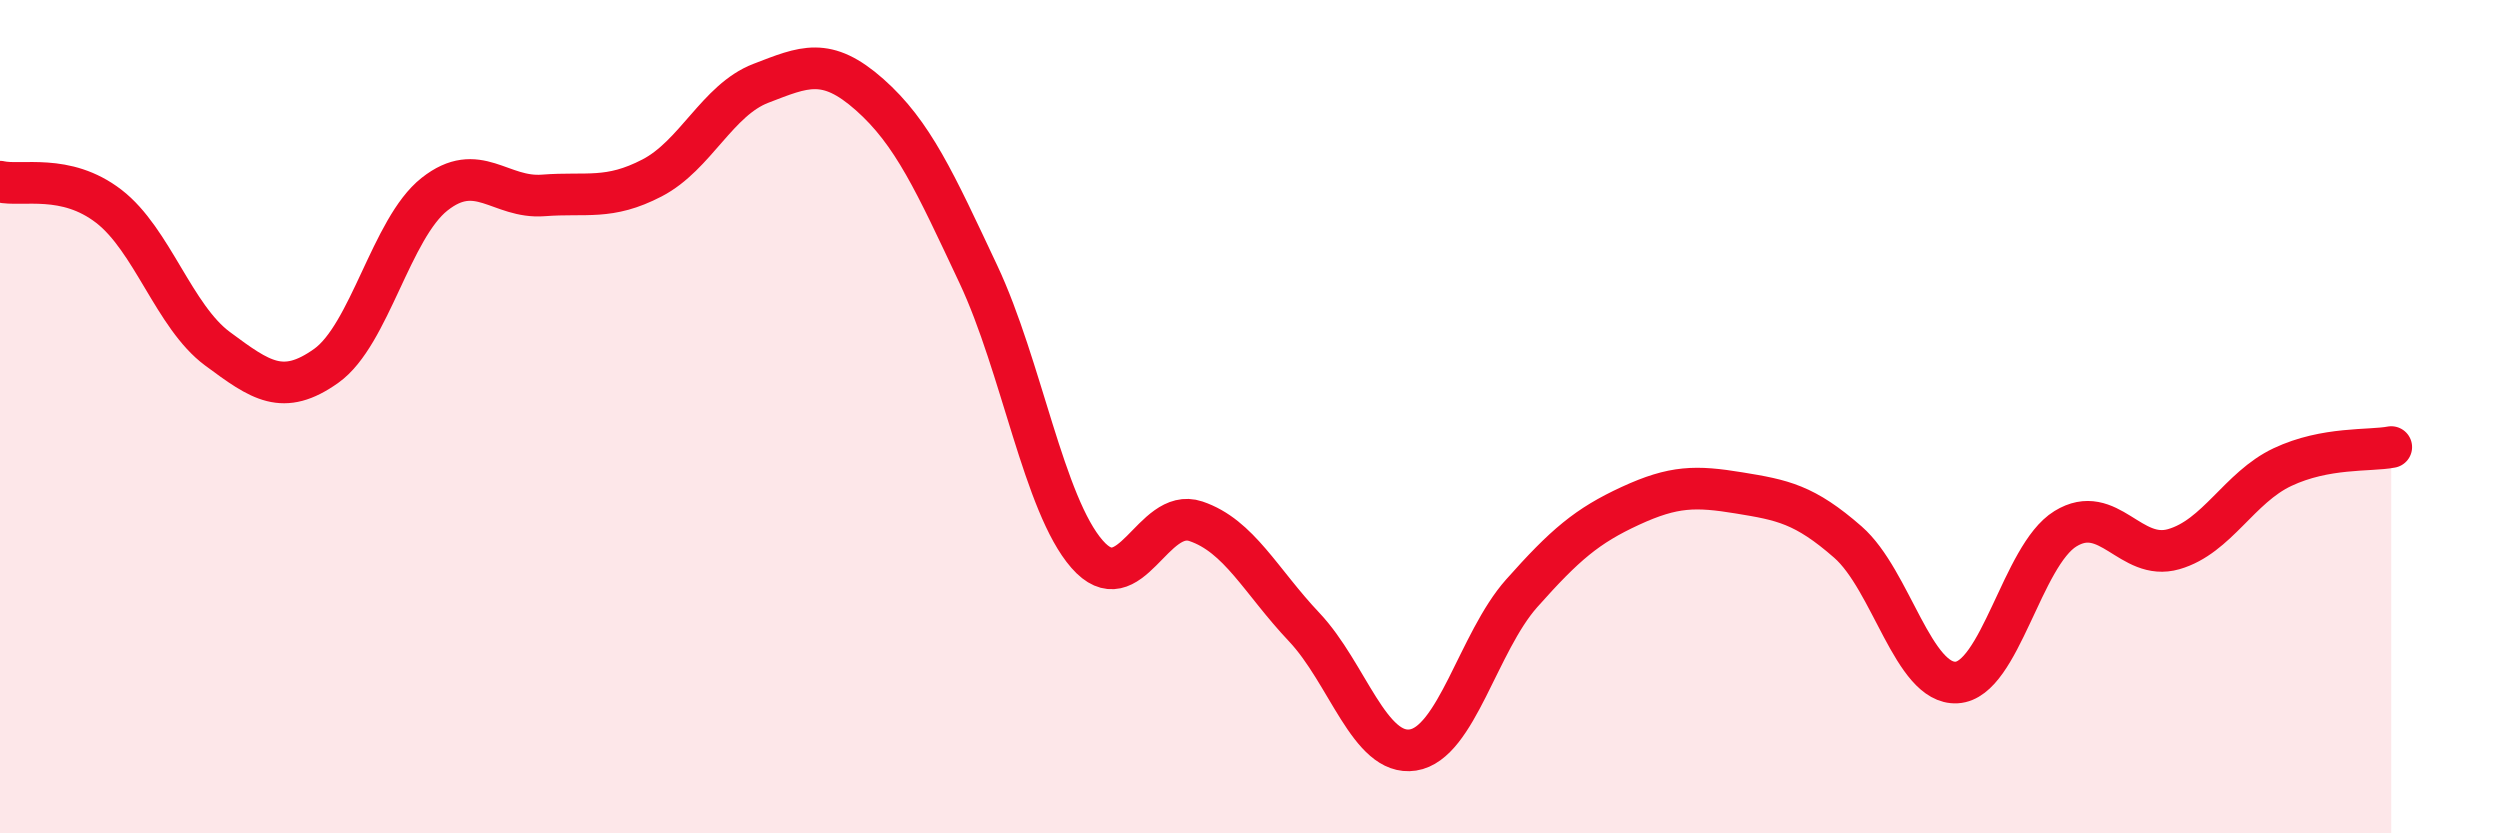 
    <svg width="60" height="20" viewBox="0 0 60 20" xmlns="http://www.w3.org/2000/svg">
      <path
        d="M 0,4.36 C 0.52,4.48 1.57,4.15 2.61,4.95 C 3.65,5.75 4.18,7.6 5.22,8.37 C 6.26,9.14 6.79,9.52 7.83,8.78 C 8.87,8.04 9.39,5.48 10.43,4.66 C 11.47,3.84 12,4.77 13.04,4.69 C 14.08,4.61 14.61,4.81 15.65,4.27 C 16.69,3.73 17.22,2.4 18.26,2 C 19.3,1.6 19.83,1.35 20.87,2.27 C 21.91,3.19 22.44,4.37 23.48,6.58 C 24.52,8.79 25.05,12.11 26.09,13.3 C 27.13,14.49 27.66,12.16 28.7,12.51 C 29.74,12.86 30.26,13.95 31.3,15.05 C 32.34,16.15 32.87,18.16 33.91,18 C 34.95,17.84 35.48,15.41 36.52,14.24 C 37.56,13.07 38.09,12.62 39.13,12.14 C 40.17,11.66 40.7,11.66 41.74,11.83 C 42.78,12 43.31,12.1 44.35,13.01 C 45.39,13.92 45.92,16.44 46.96,16.38 C 48,16.32 48.53,13.33 49.57,12.69 C 50.61,12.05 51.13,13.48 52.17,13.18 C 53.21,12.88 53.74,11.7 54.78,11.21 C 55.82,10.72 56.87,10.83 57.39,10.73L57.39 20L0 20Z"
        fill="#EB0A25"
        opacity="0.1"
        stroke-linecap="round"
        stroke-linejoin="round"
      />
      <path
        d="M 0,4.36 C 0.52,4.48 1.57,4.15 2.61,4.95 C 3.65,5.75 4.18,7.6 5.22,8.37 C 6.26,9.14 6.79,9.52 7.83,8.78 C 8.87,8.04 9.39,5.48 10.43,4.66 C 11.47,3.84 12,4.77 13.04,4.69 C 14.08,4.61 14.61,4.81 15.65,4.27 C 16.69,3.73 17.22,2.4 18.26,2 C 19.3,1.6 19.83,1.35 20.87,2.27 C 21.91,3.19 22.44,4.37 23.48,6.58 C 24.52,8.79 25.05,12.11 26.09,13.3 C 27.13,14.49 27.66,12.16 28.7,12.51 C 29.74,12.86 30.26,13.95 31.3,15.05 C 32.34,16.15 32.87,18.16 33.91,18 C 34.95,17.84 35.48,15.41 36.52,14.24 C 37.56,13.07 38.09,12.62 39.13,12.14 C 40.17,11.66 40.7,11.66 41.74,11.83 C 42.78,12 43.31,12.1 44.35,13.01 C 45.39,13.92 45.92,16.44 46.96,16.38 C 48,16.32 48.53,13.33 49.57,12.69 C 50.61,12.05 51.13,13.48 52.17,13.18 C 53.21,12.88 53.74,11.7 54.78,11.21 C 55.82,10.72 56.87,10.83 57.39,10.73"
        stroke="#EB0A25"
        stroke-width="1"
        fill="none"
        stroke-linecap="round"
        stroke-linejoin="round"
      />
    </svg>
  